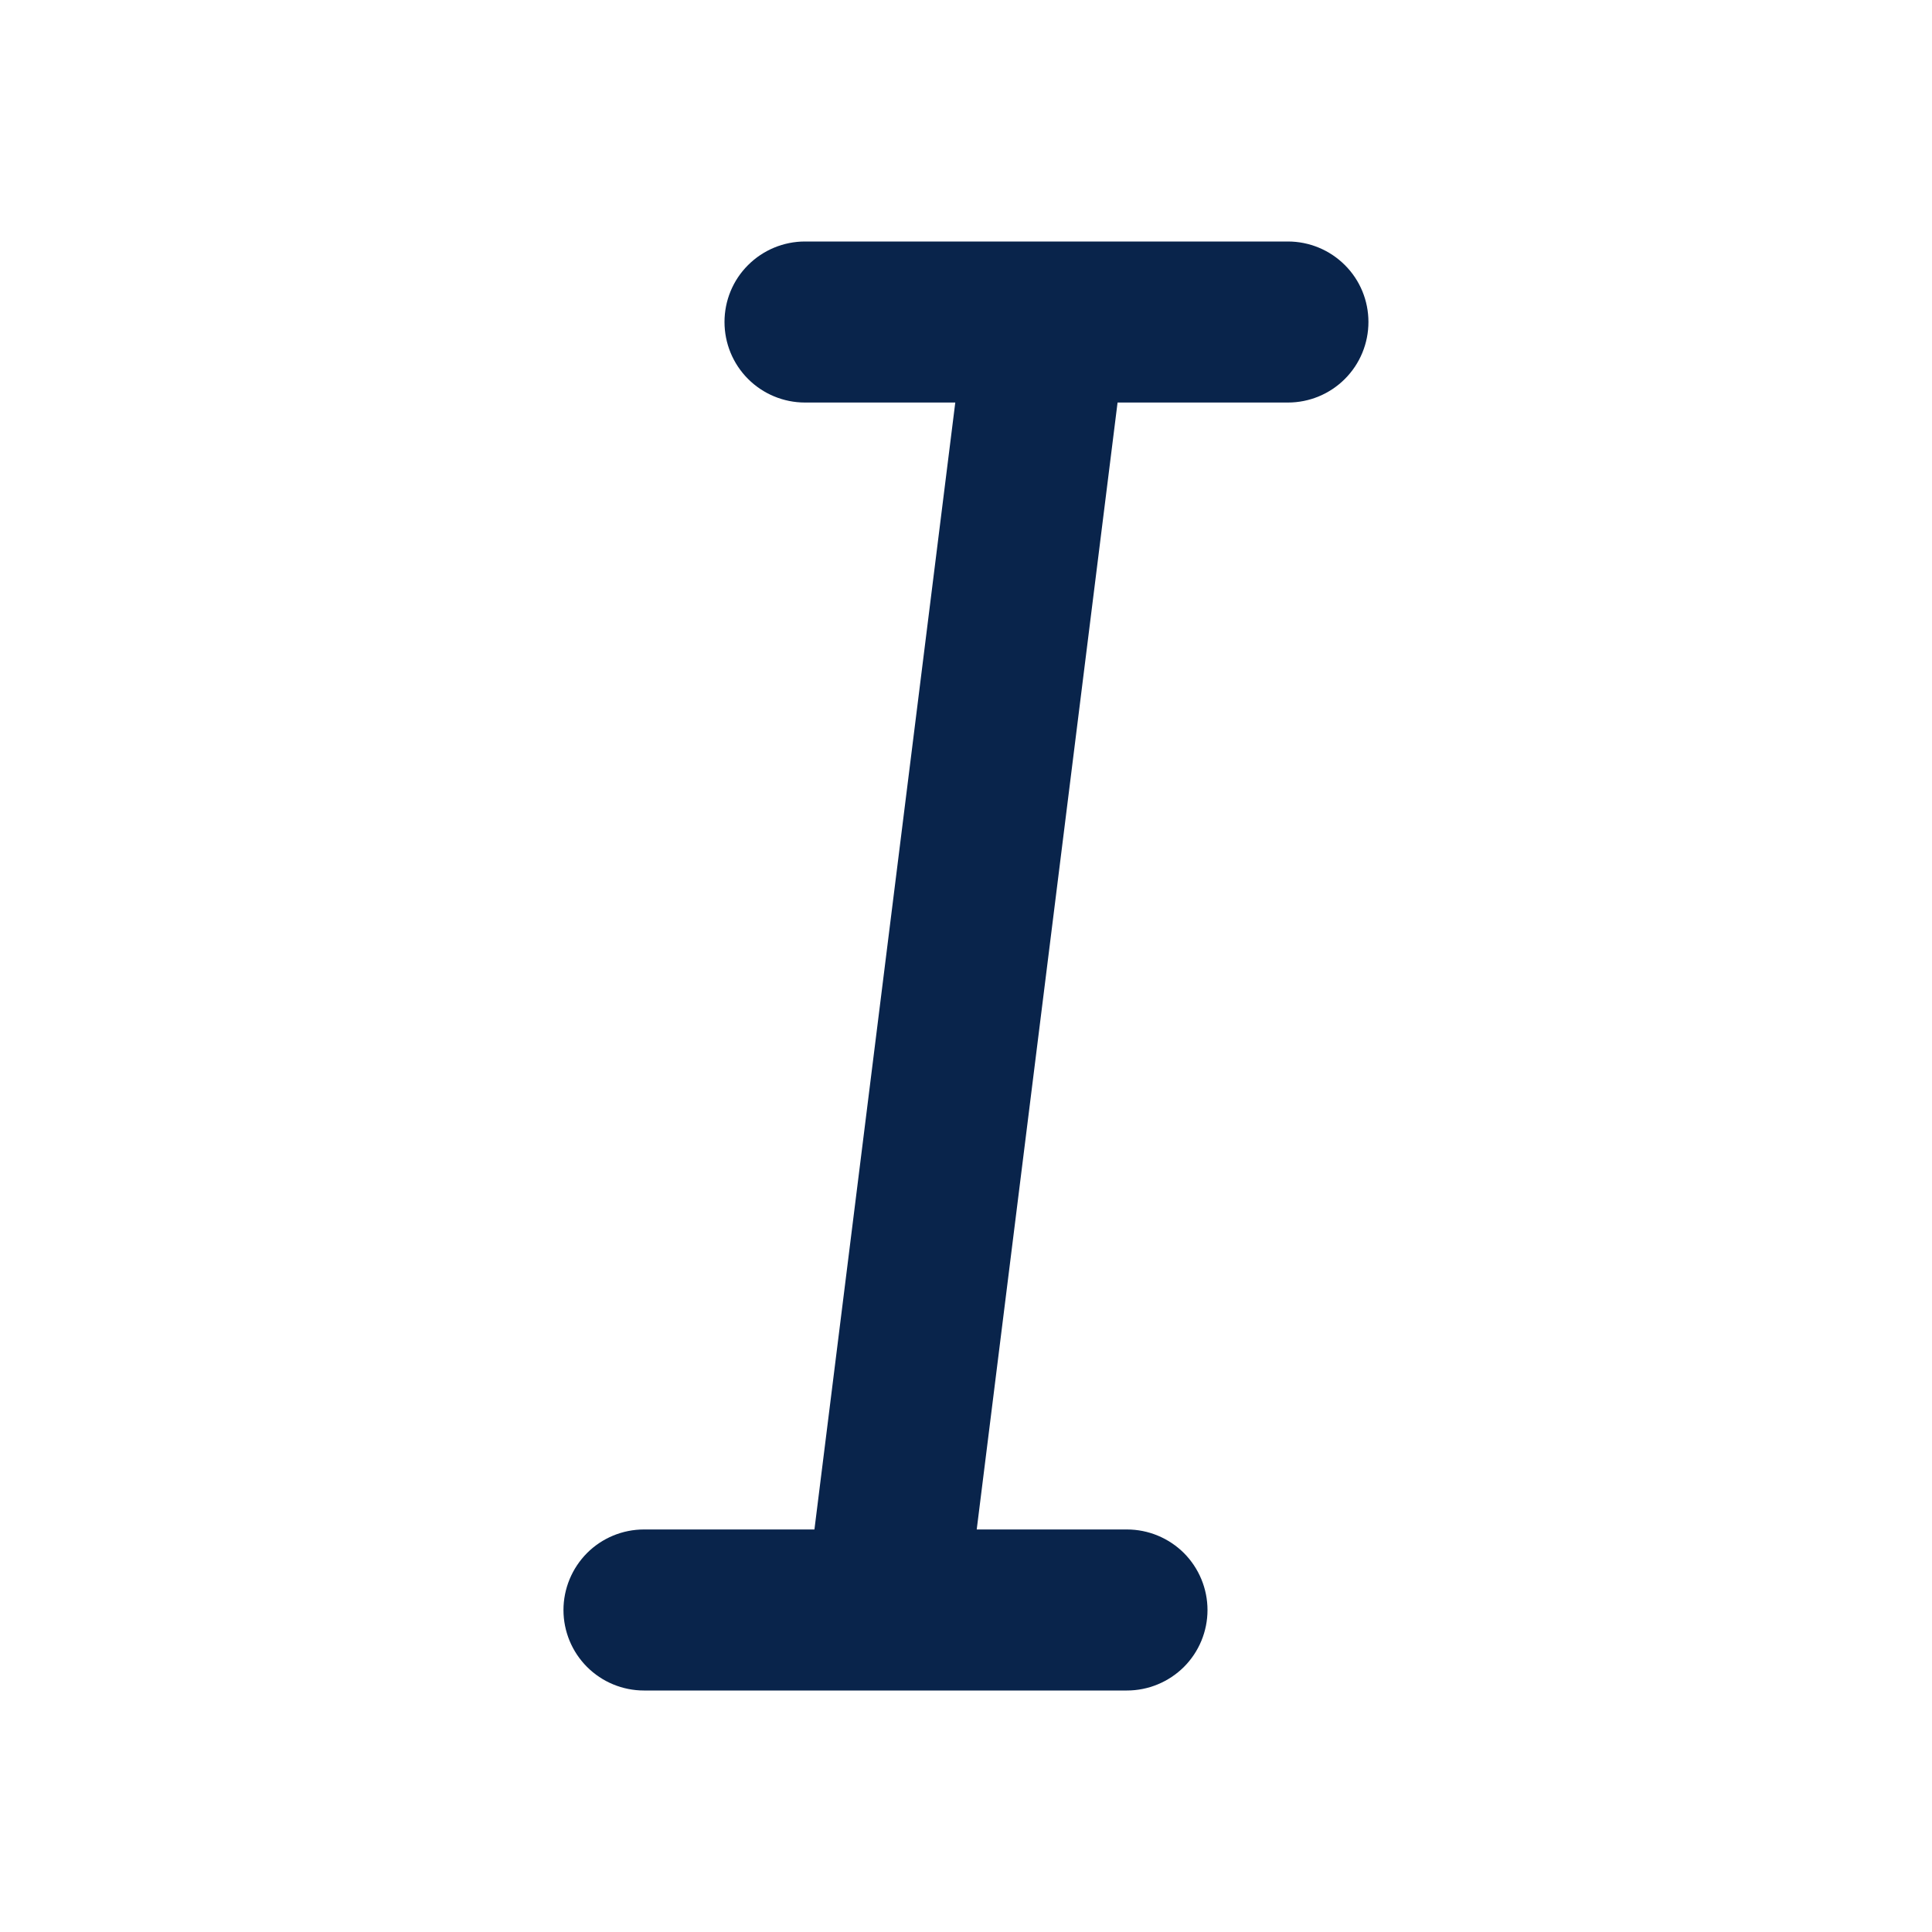 <svg width="20" height="20" viewBox="0 0 20 20" fill="none" xmlns="http://www.w3.org/2000/svg">
<path d="M7.5 3.333C7.5 3.112 7.587 2.9 7.744 2.744C7.9 2.588 8.112 2.5 8.333 2.5H13.333C13.554 2.5 13.766 2.588 13.922 2.744C14.079 2.9 14.166 3.112 14.166 3.333C14.166 3.554 14.079 3.766 13.922 3.923C13.766 4.079 13.554 4.167 13.333 4.167H11.569L10.111 15.833H11.666C11.887 15.833 12.099 15.921 12.256 16.077C12.412 16.234 12.5 16.446 12.5 16.667C12.5 16.888 12.412 17.1 12.256 17.256C12.099 17.412 11.887 17.5 11.666 17.5H6.666C6.445 17.5 6.233 17.412 6.077 17.256C5.921 17.1 5.833 16.888 5.833 16.667C5.833 16.446 5.921 16.234 6.077 16.077C6.233 15.921 6.445 15.833 6.666 15.833H8.431L9.889 4.167H8.333C8.112 4.167 7.9 4.079 7.744 3.923C7.587 3.766 7.5 3.554 7.5 3.333Z" fill="#09244B"/>
</svg>
